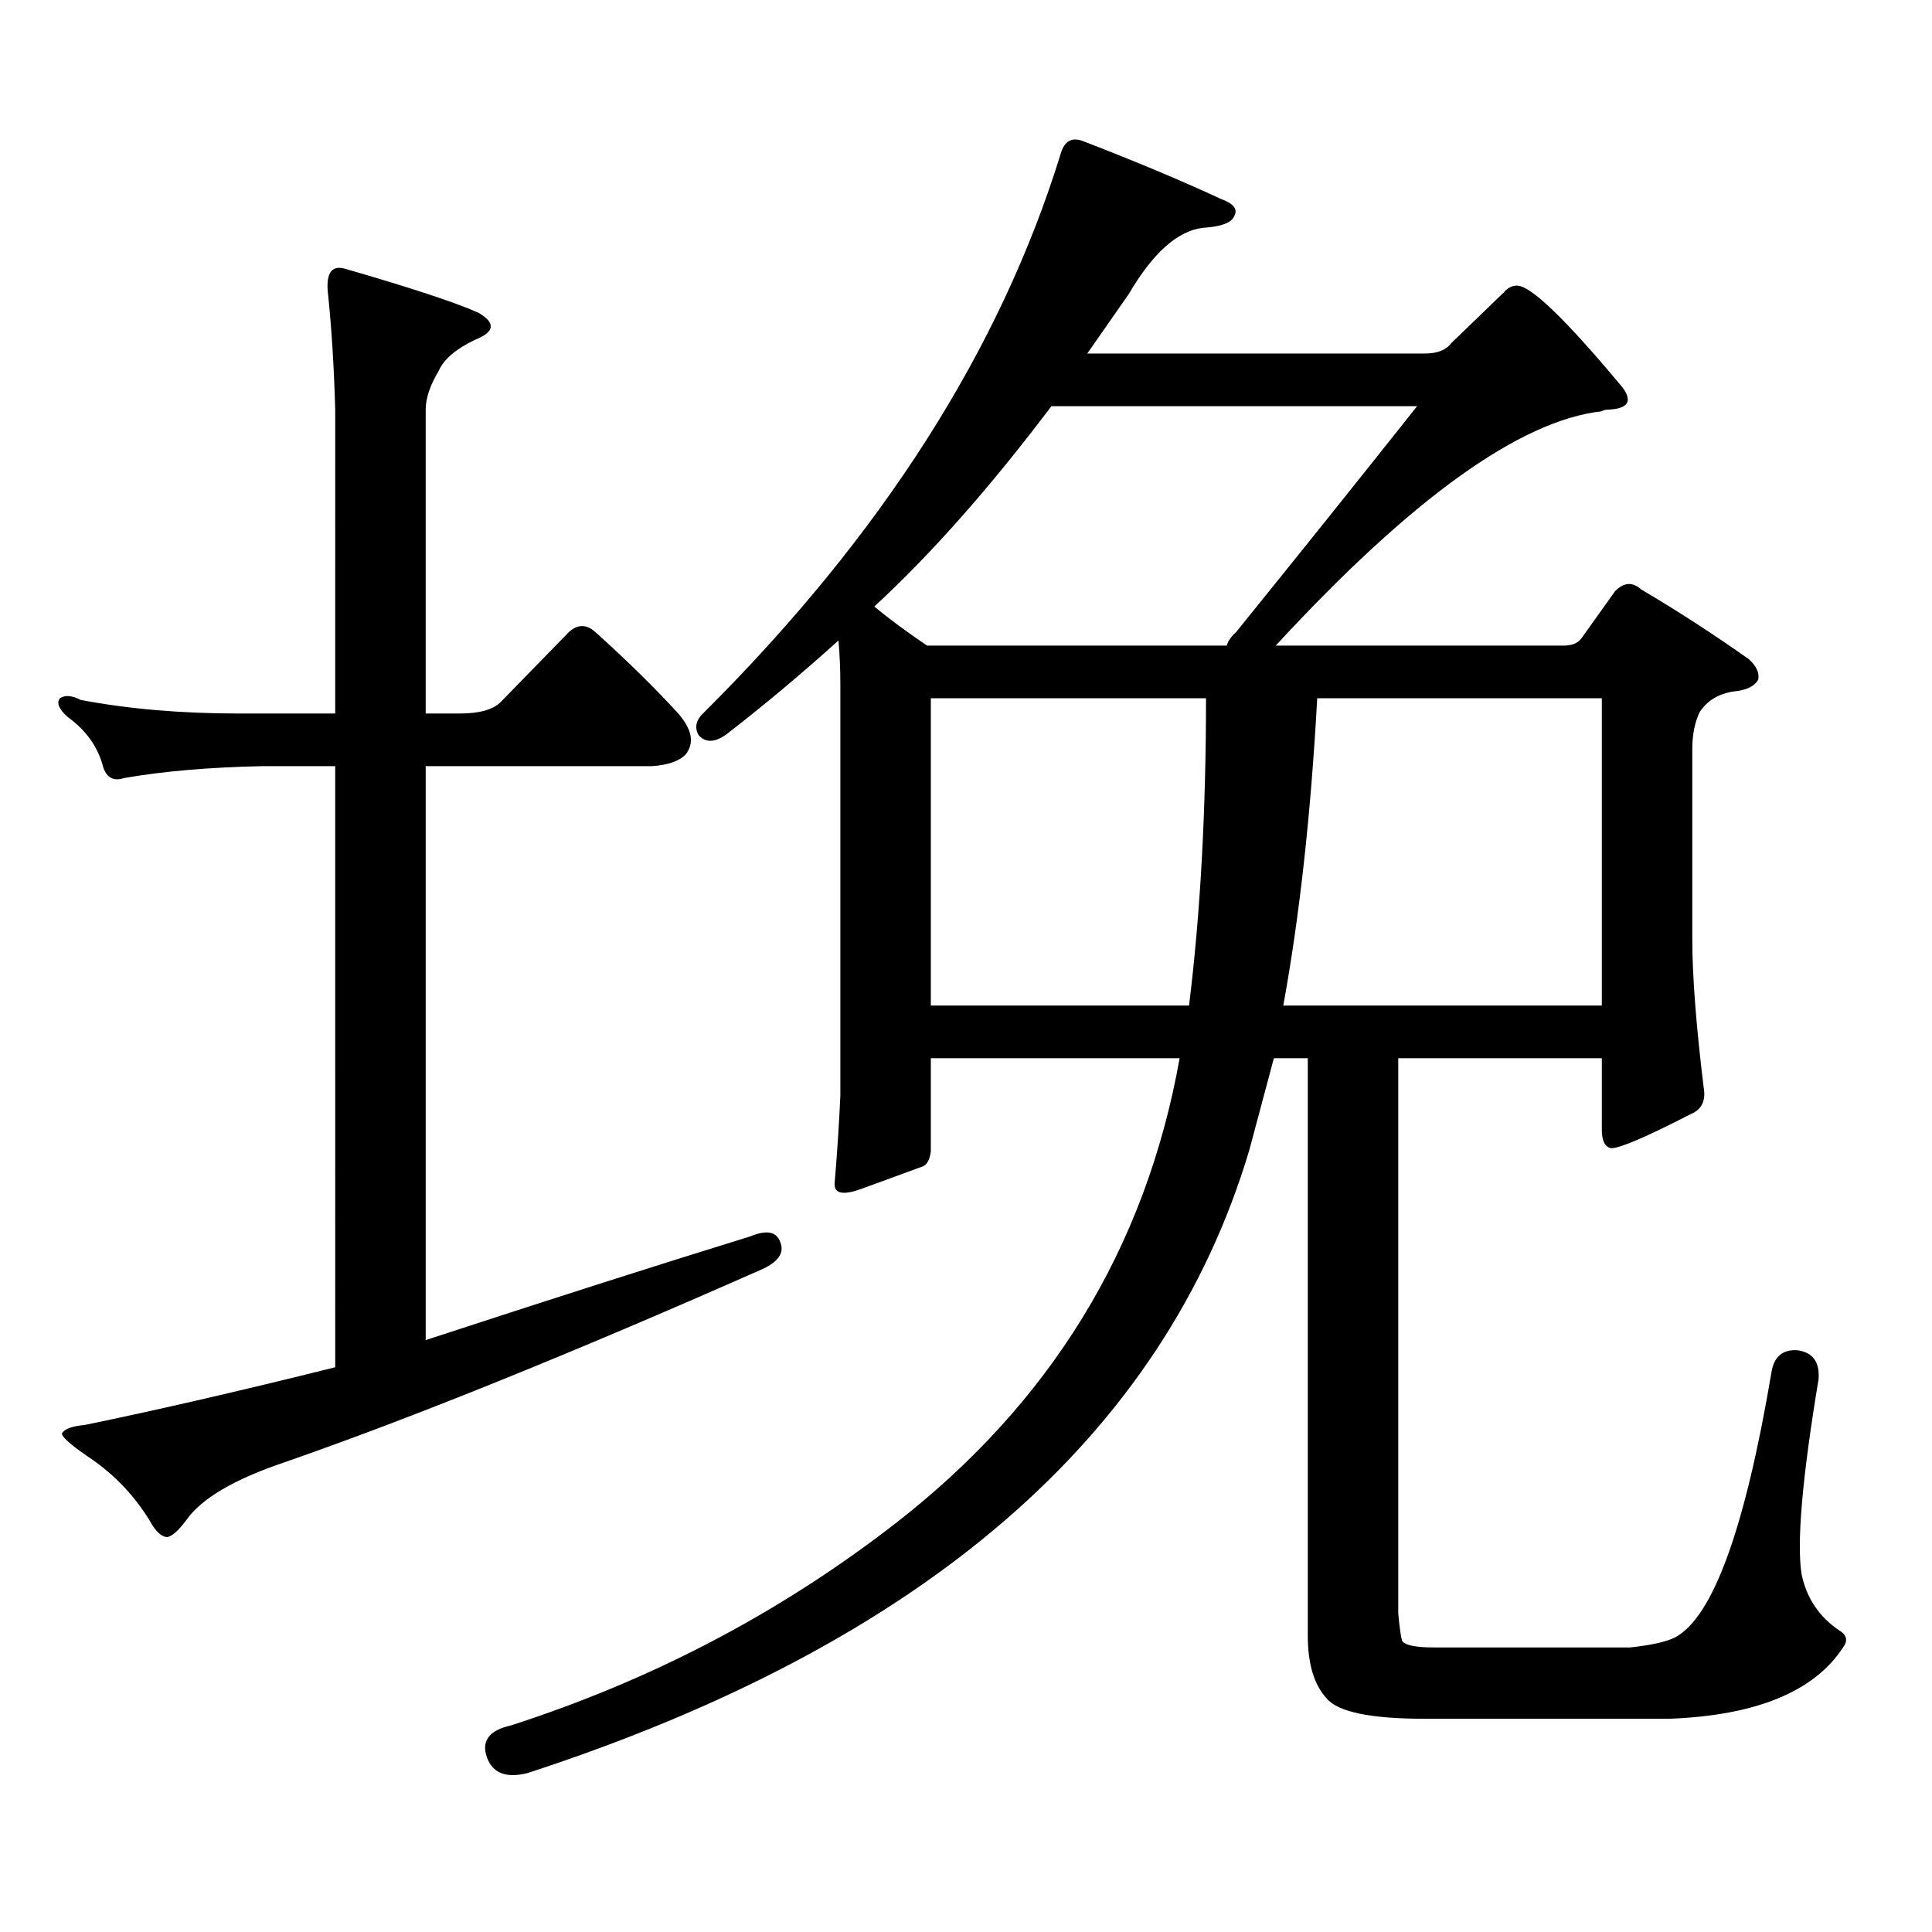 <?xml version="1.0" encoding="utf-8"?>
<!-- Generator: Adobe Illustrator 16.0.0, SVG Export Plug-In . SVG Version: 6.00 Build 0)  -->
<!DOCTYPE svg PUBLIC "-//W3C//DTD SVG 1.1//EN" "http://www.w3.org/Graphics/SVG/1.1/DTD/svg11.dtd">
<svg version="1.1" id="图层_1" xmlns="http://www.w3.org/2000/svg" xmlns:xlink="http://www.w3.org/1999/xlink" x="0px" y="0px"
	 width="1000px" height="1000px" viewBox="0 0 1000 1000" enable-background="new 0 0 1000 1000" xml:space="preserve">
<path d="M388.137,640.02c8.445-3.516,13.658-2.637,15.609,2.637c2.592,5.863-0.976,10.849-10.731,14.941
	c-98.214,43.368-180.163,76.465-245.848,99.316c-26.021,8.789-42.926,18.745-50.73,29.883c-3.902,5.273-7.164,8.198-9.756,8.789
	c-2.606,0-5.213-2.061-7.805-6.152c-8.46-14.653-19.847-26.656-34.146-36.035c-8.46-5.851-12.683-9.668-12.683-11.426
	c1.296-2.335,5.198-3.805,11.707-4.395c37.072-7.608,80.318-17.578,129.753-29.883V396.563H135.46
	c-27.316,0.59-51.065,2.637-71.218,6.152c-5.213,1.758-8.78,0-10.731-5.273c-2.606-10.547-8.78-19.336-18.536-26.367
	c-4.558-4.093-5.854-7.32-3.902-9.668c2.592-1.758,6.174-1.456,10.731,0.879c24.71,4.696,52.026,7.031,81.949,7.031h49.755V211.992
	c-0.655-22.852-1.951-43.355-3.902-61.523c-0.655-9.366,2.271-13.184,8.78-11.426c34.466,9.97,57.56,17.578,69.267,22.852
	c9.101,5.273,8.445,9.97-1.951,14.063c-9.756,4.696-15.944,9.97-18.536,15.82c-4.558,7.621-6.829,14.364-6.829,20.215v157.324
	h17.561c10.396,0,17.561-2.047,21.463-6.152l35.121-36.035c4.543-4.093,9.101-4.093,13.658,0
	c16.905,15.243,31.219,29.306,42.926,42.188c7.149,8.212,8.445,15.243,3.902,21.094c-3.262,3.516-9.115,5.575-17.561,6.152h-117.07
	v297.07C284.725,672.539,340.653,654.672,388.137,640.02z M751.055,177.715l27.316-26.367c1.951-2.335,4.223-3.516,6.829-3.516
	c7.149,0,25.365,17.578,54.633,52.734c5.198,7.031,2.927,10.849-6.829,11.426c-1.951,0-3.262,0.302-3.902,0.879
	c-42.285,4.696-98.534,45.126-168.776,121.289H809.59c3.902,0,6.829-1.168,8.78-3.516l17.561-24.609
	c4.543-4.684,9.101-4.972,13.658-0.879c18.856,11.137,37.393,23.153,55.608,36.035c3.902,3.516,5.519,7.031,4.878,10.547
	c-1.951,3.516-6.188,5.575-12.683,6.152c-7.805,1.181-13.658,4.696-17.561,10.547c-2.606,5.273-3.902,11.728-3.902,19.336v98.438
	c0,18.759,1.951,44.247,5.854,76.465c1.296,7.031-0.976,11.728-6.829,14.063c-22.773,11.728-36.432,17.578-40.975,17.578
	c-3.262-0.577-4.878-3.805-4.878-9.668v-36.914H723.738v287.402c0.641,7.031,1.296,11.714,1.951,14.063
	c1.296,2.334,6.829,3.516,16.585,3.516h101.461c11.052-1.182,18.856-2.939,23.414-5.273c19.512-10.547,36.097-56.25,49.755-137.109
	c1.296-8.199,5.854-12.003,13.658-11.426c7.805,1.181,11.372,6.152,10.731,14.941c-8.46,50.977-11.387,84.663-8.78,101.074
	c2.592,12.305,9.101,21.973,19.512,29.004c3.902,2.334,4.543,5.273,1.951,8.789c-14.969,22.852-44.877,35.156-89.754,36.914H737.396
	c-27.972,0-44.877-3.516-50.73-10.547c-6.509-7.031-9.756-17.881-9.756-32.52V547.734H659.35
	c-4.558,17.001-8.78,32.821-12.683,47.461c-44.236,148.246-168.776,255.762-373.649,322.559
	c-11.707,2.925-18.871-0.303-21.463-9.668c-1.951-7.622,2.271-12.607,12.683-14.941c72.834-23.442,138.854-58.008,198.044-103.711
	c81.294-62.691,130.729-143.262,148.289-241.699H481.793v48.34c-0.655,4.696-2.286,7.333-4.878,7.91
	c-6.509,2.348-16.92,6.152-31.219,11.426c-9.756,3.516-14.313,2.348-13.658-3.516c1.296-15.23,2.271-30.172,2.927-44.824V354.375
	c0-8.199-0.335-15.82-0.976-22.852c-19.512,17.578-38.383,33.398-56.584,47.461c-6.509,5.273-11.707,5.863-15.609,1.758
	c-2.606-4.093-1.631-8.199,2.927-12.305c91.705-91.406,153.167-187.784,184.386-289.16c1.951-6.441,5.854-8.487,11.707-6.152
	c27.316,10.547,51.051,20.517,71.218,29.883c6.494,2.348,8.78,5.273,6.829,8.789c-1.311,3.516-6.829,5.575-16.585,6.152
	c-13.018,1.758-25.7,13.184-38.048,34.277c-7.805,11.137-14.969,21.396-21.463,30.762h174.63
	C743.891,182.988,748.448,181.23,751.055,177.715z M634.96,334.16c0.641-2.335,2.271-4.684,4.878-7.031
	c33.17-41.007,64.389-79.98,93.656-116.895H544.23c-31.874,42.188-62.438,76.767-91.705,103.711
	c7.805,6.454,16.905,13.184,27.316,20.215H634.96z M624.229,361.406H481.793v159.082h133.655
	C621.302,473.027,624.229,420.004,624.229,361.406z M664.228,520.488h164.874V361.406H681.788
	C678.526,421.172,672.673,474.208,664.228,520.488z"/>
</svg>
